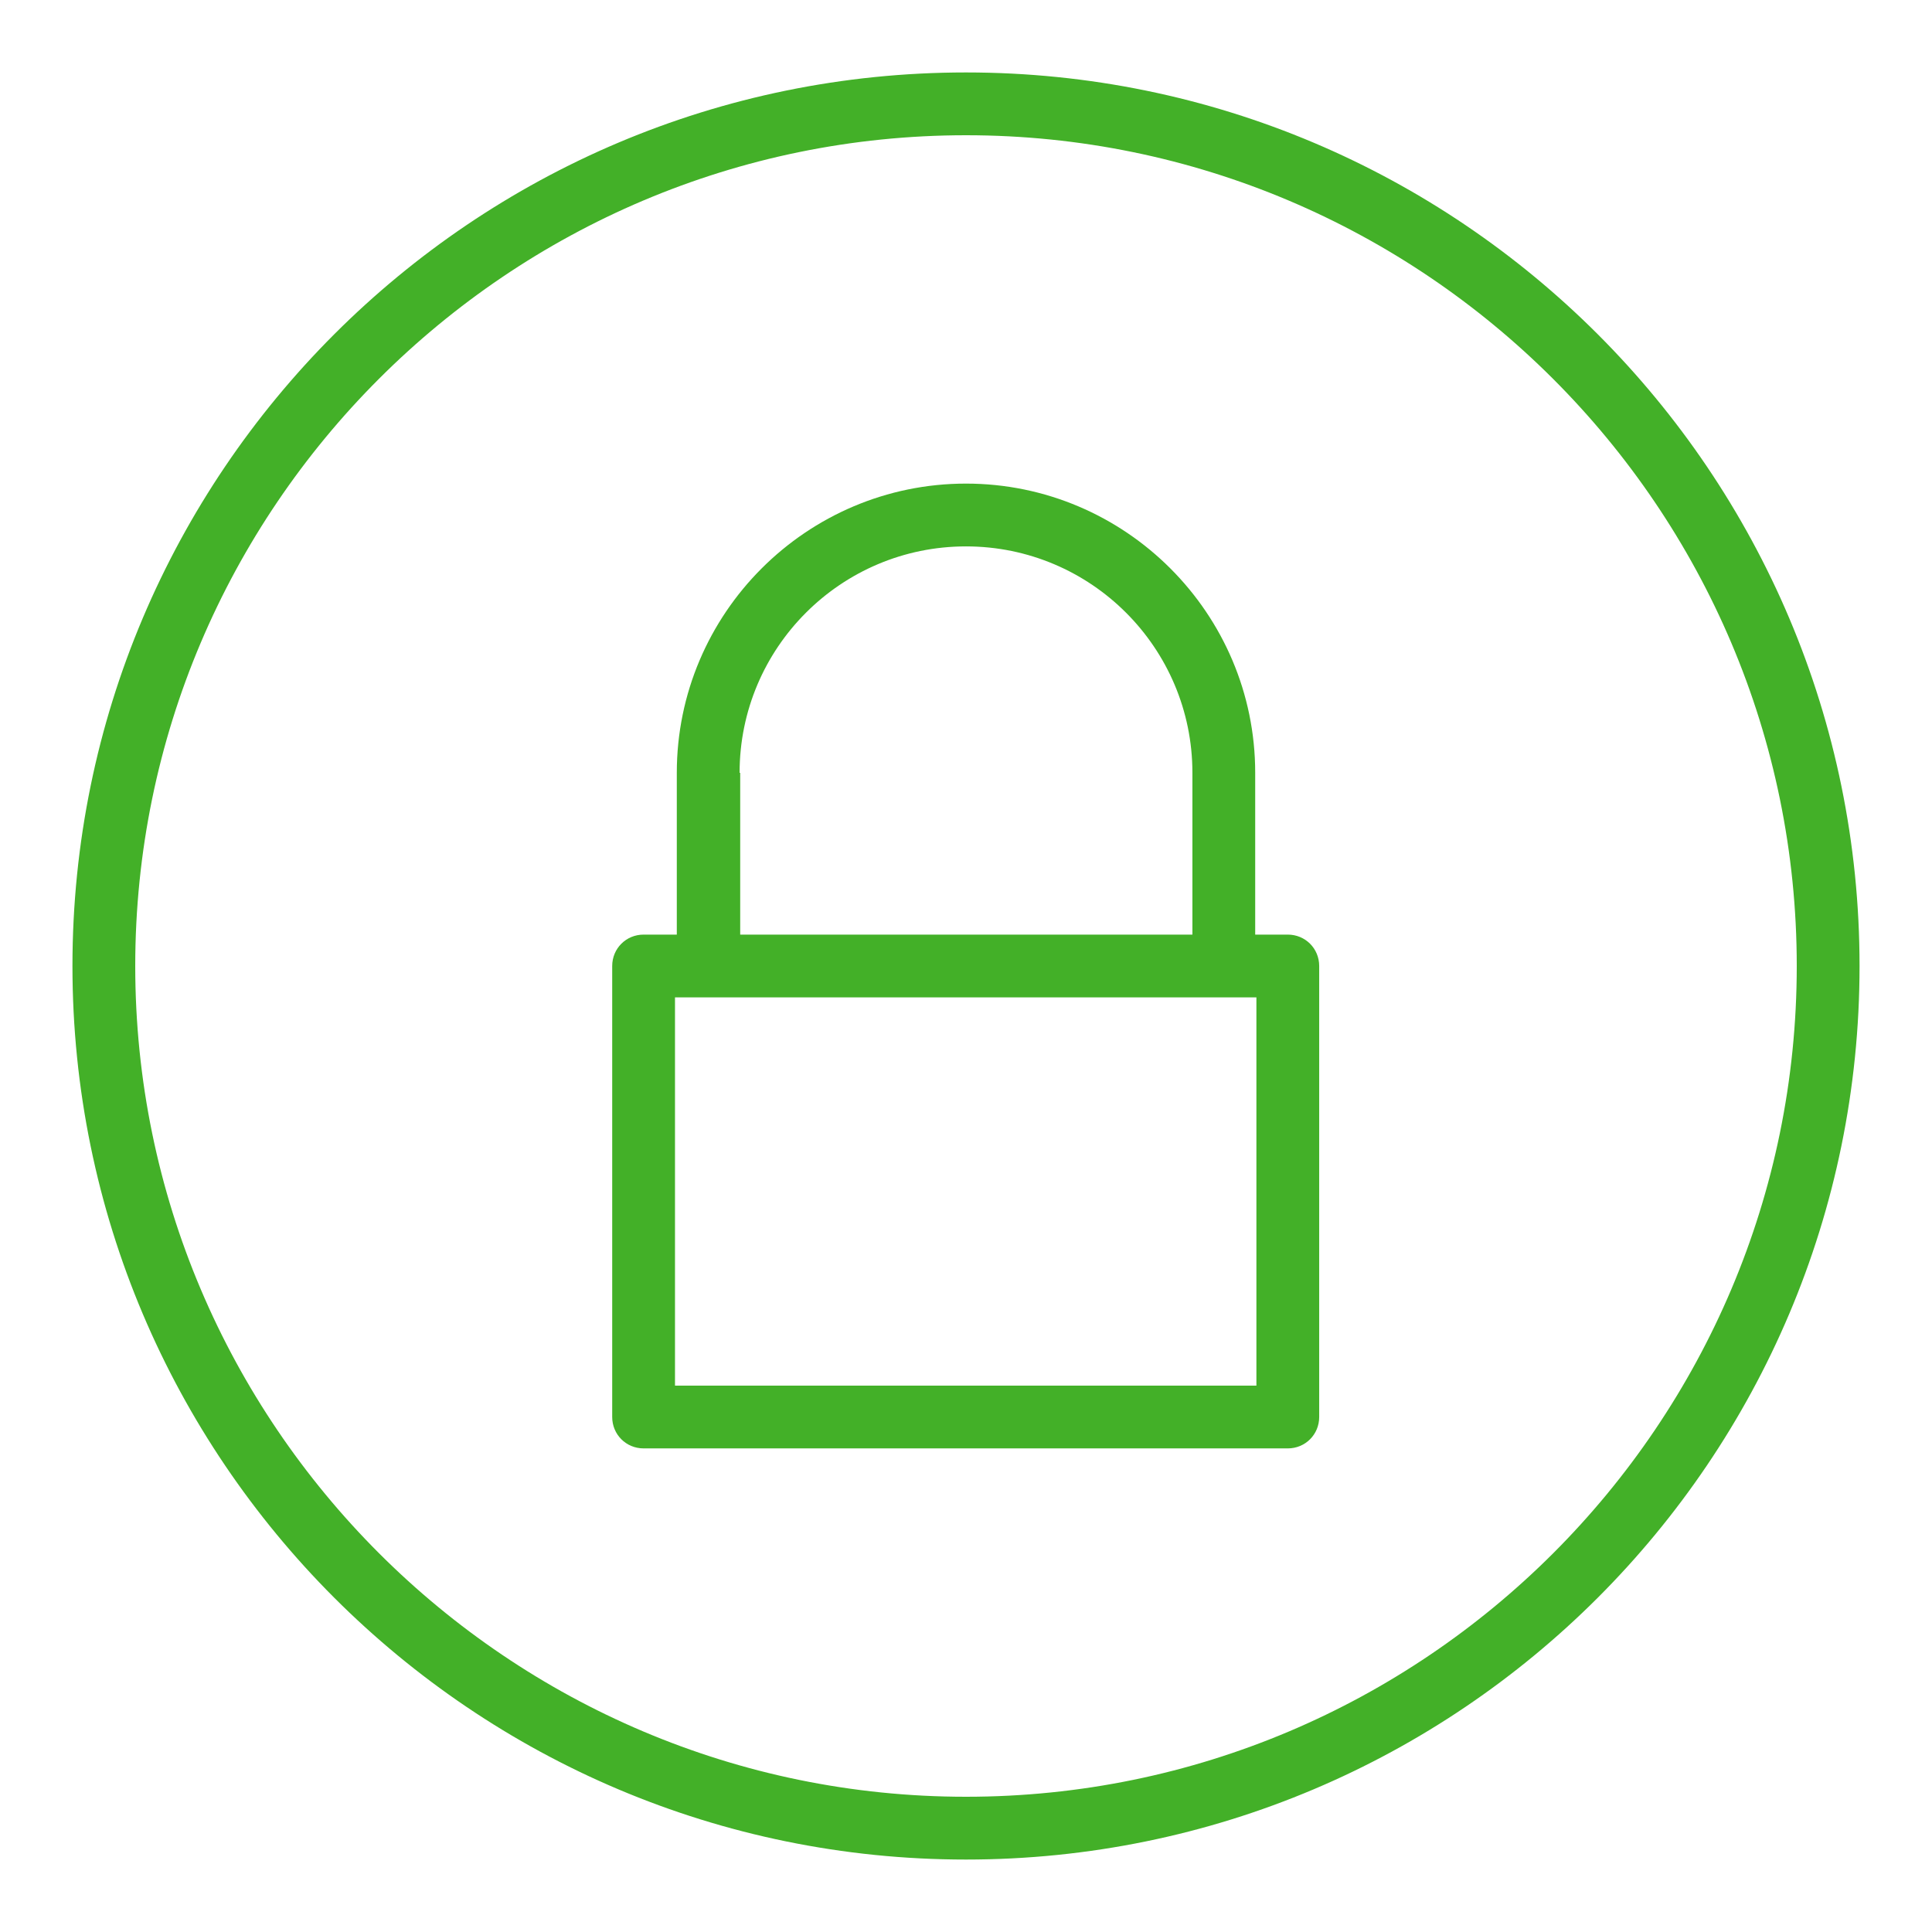 <?xml version="1.0" encoding="UTF-8"?>
<svg id="Layer_1" data-name="Layer 1" xmlns="http://www.w3.org/2000/svg" viewBox="0 0 32 32">
  <defs>
    <style>
      .cls-1 {
        fill: #43b028;
      }
    </style>
  </defs>
  <path class="cls-1" d="M16,29.76c-7.58,0-13.76-6.17-13.76-13.76S8.42,2.24,16,2.24s13.76,6.17,13.76,13.76-6.17,13.76-13.76,13.76M16,1.2C7.83,1.2,1.2,7.83,1.2,16s6.63,14.8,14.8,14.8,14.8-6.63,14.8-14.8S24.17,1.2,16,1.2"/>
  <path class="cls-1" d="M20.81,22.95h-9.63v-6.43h9.63v6.43ZM12.25,12.8c0-2.07,1.68-3.75,3.75-3.75s3.75,1.68,3.75,3.75v2.68h-7.49v-2.68ZM21.34,15.48h-.55v-2.68c0-2.64-2.15-4.79-4.79-4.79s-4.79,2.15-4.79,4.79v2.68h-.55c-.29,0-.52.23-.52.52v7.47c0,.29.23.52.52.52h10.67c.29,0,.52-.23.52-.52v-7.47c0-.29-.23-.52-.52-.52"/>
</svg>
